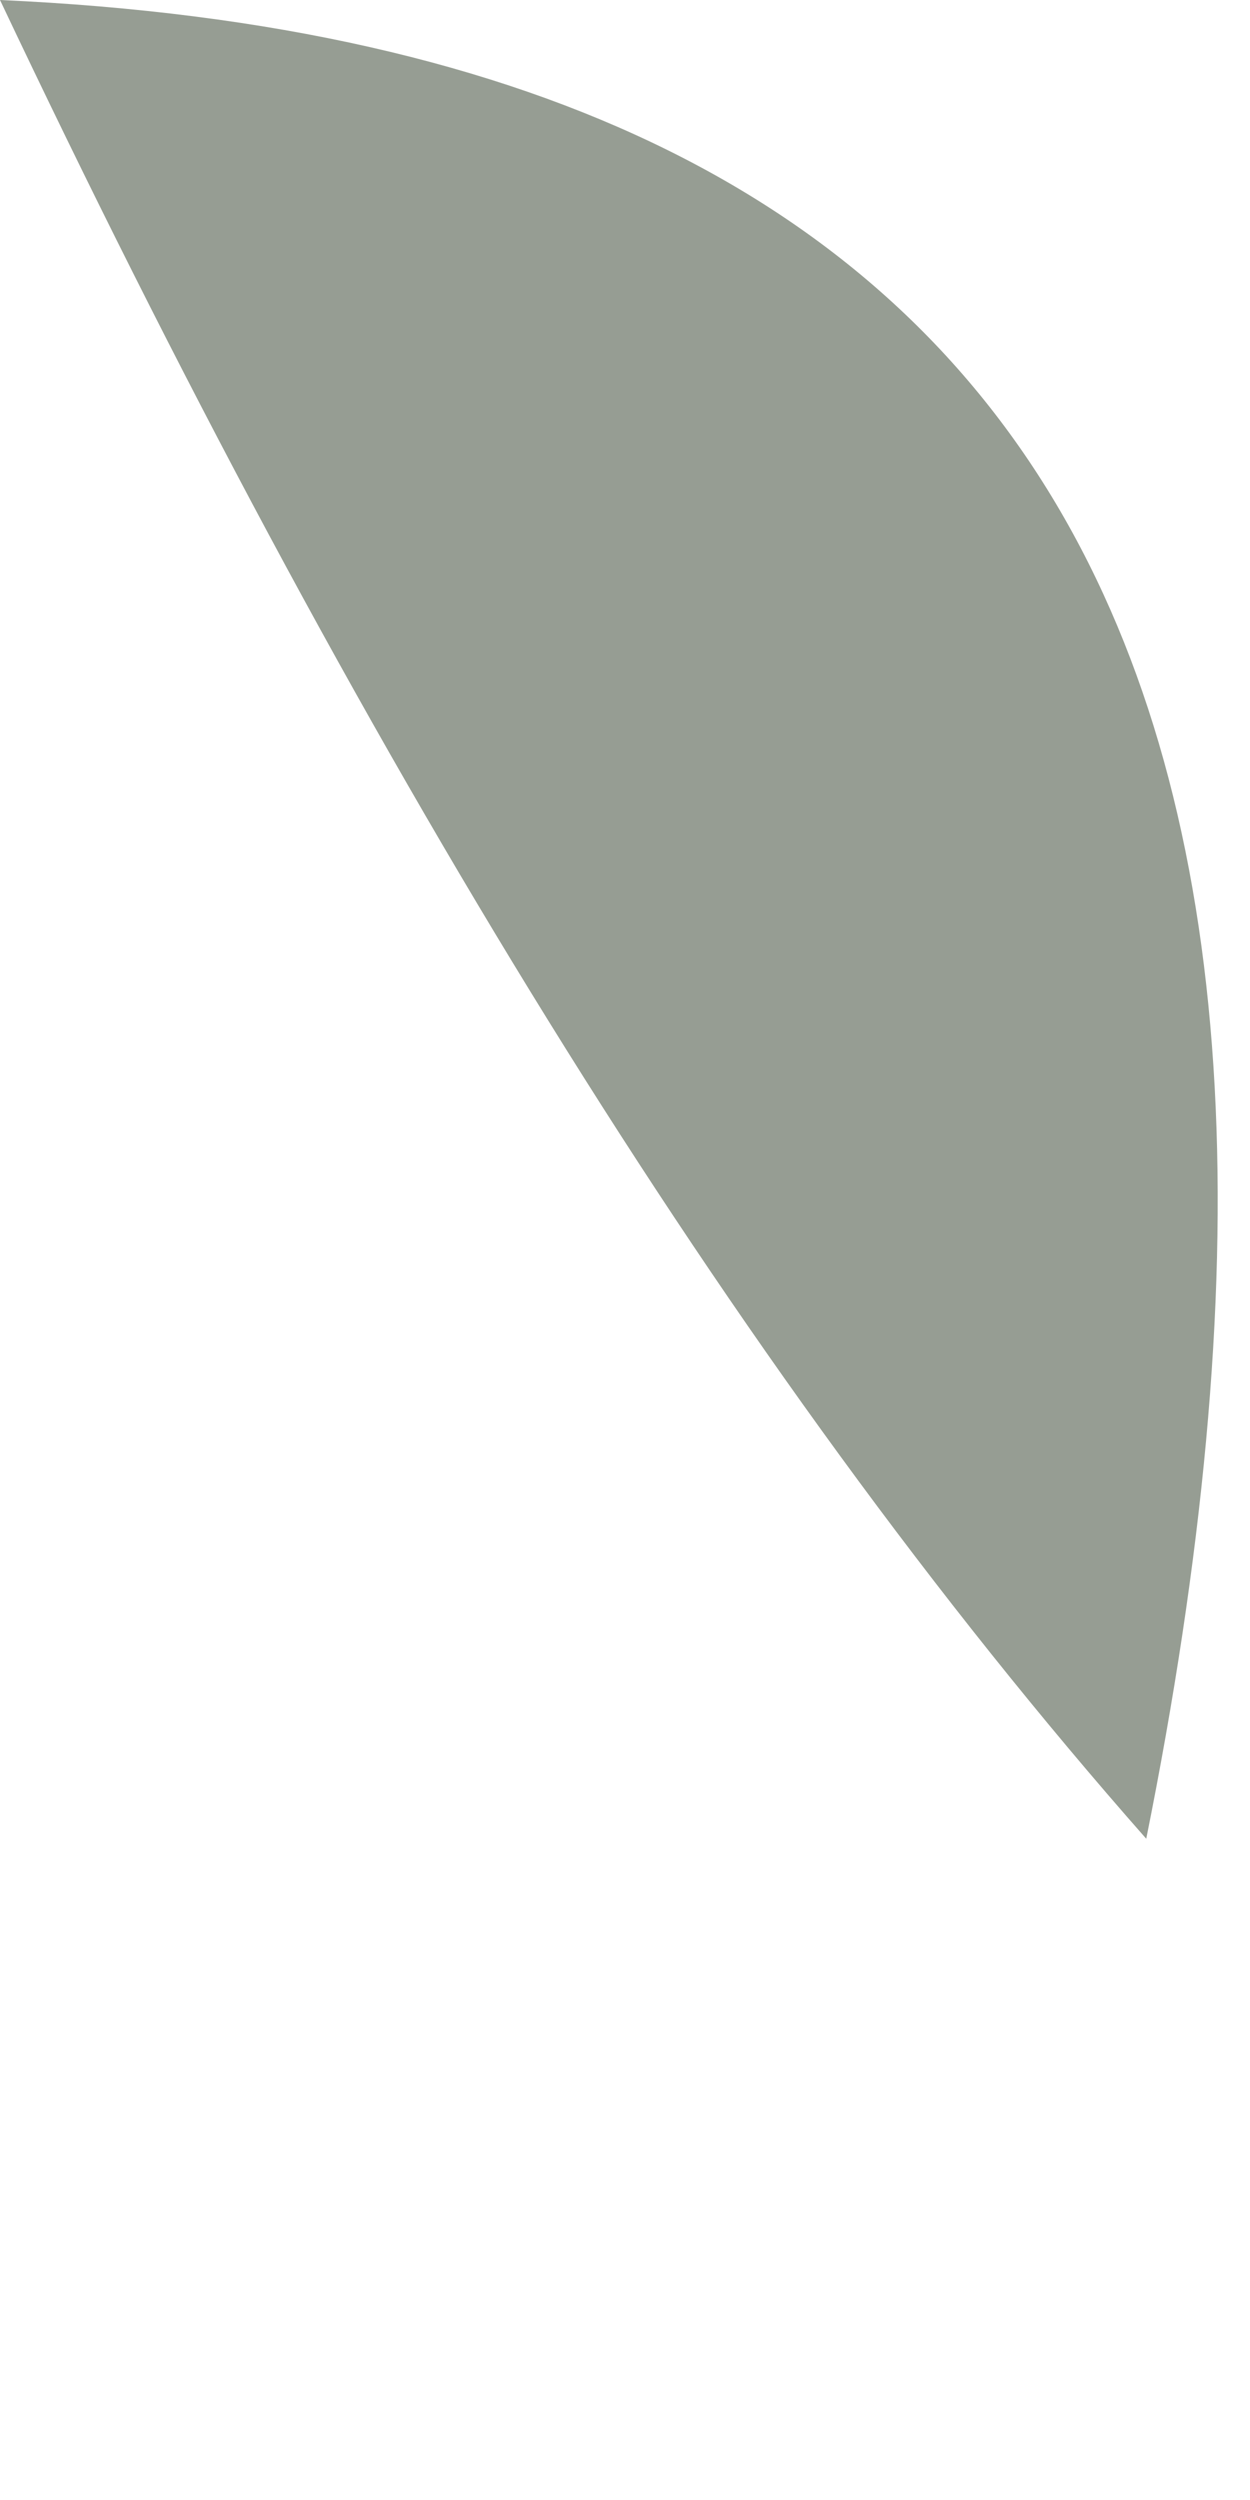<?xml version="1.0" encoding="utf-8"?>
<svg xmlns="http://www.w3.org/2000/svg" fill="none" height="100%" overflow="visible" preserveAspectRatio="none" style="display: block;" viewBox="0 0 1 2" width="100%">
<path d="M0.917 1.471C0.582 1.091 0.282 0.596 0 0C0.868 0.039 1.097 0.576 0.917 1.471Z" fill="#969D93" id="Vector"/>
</svg>